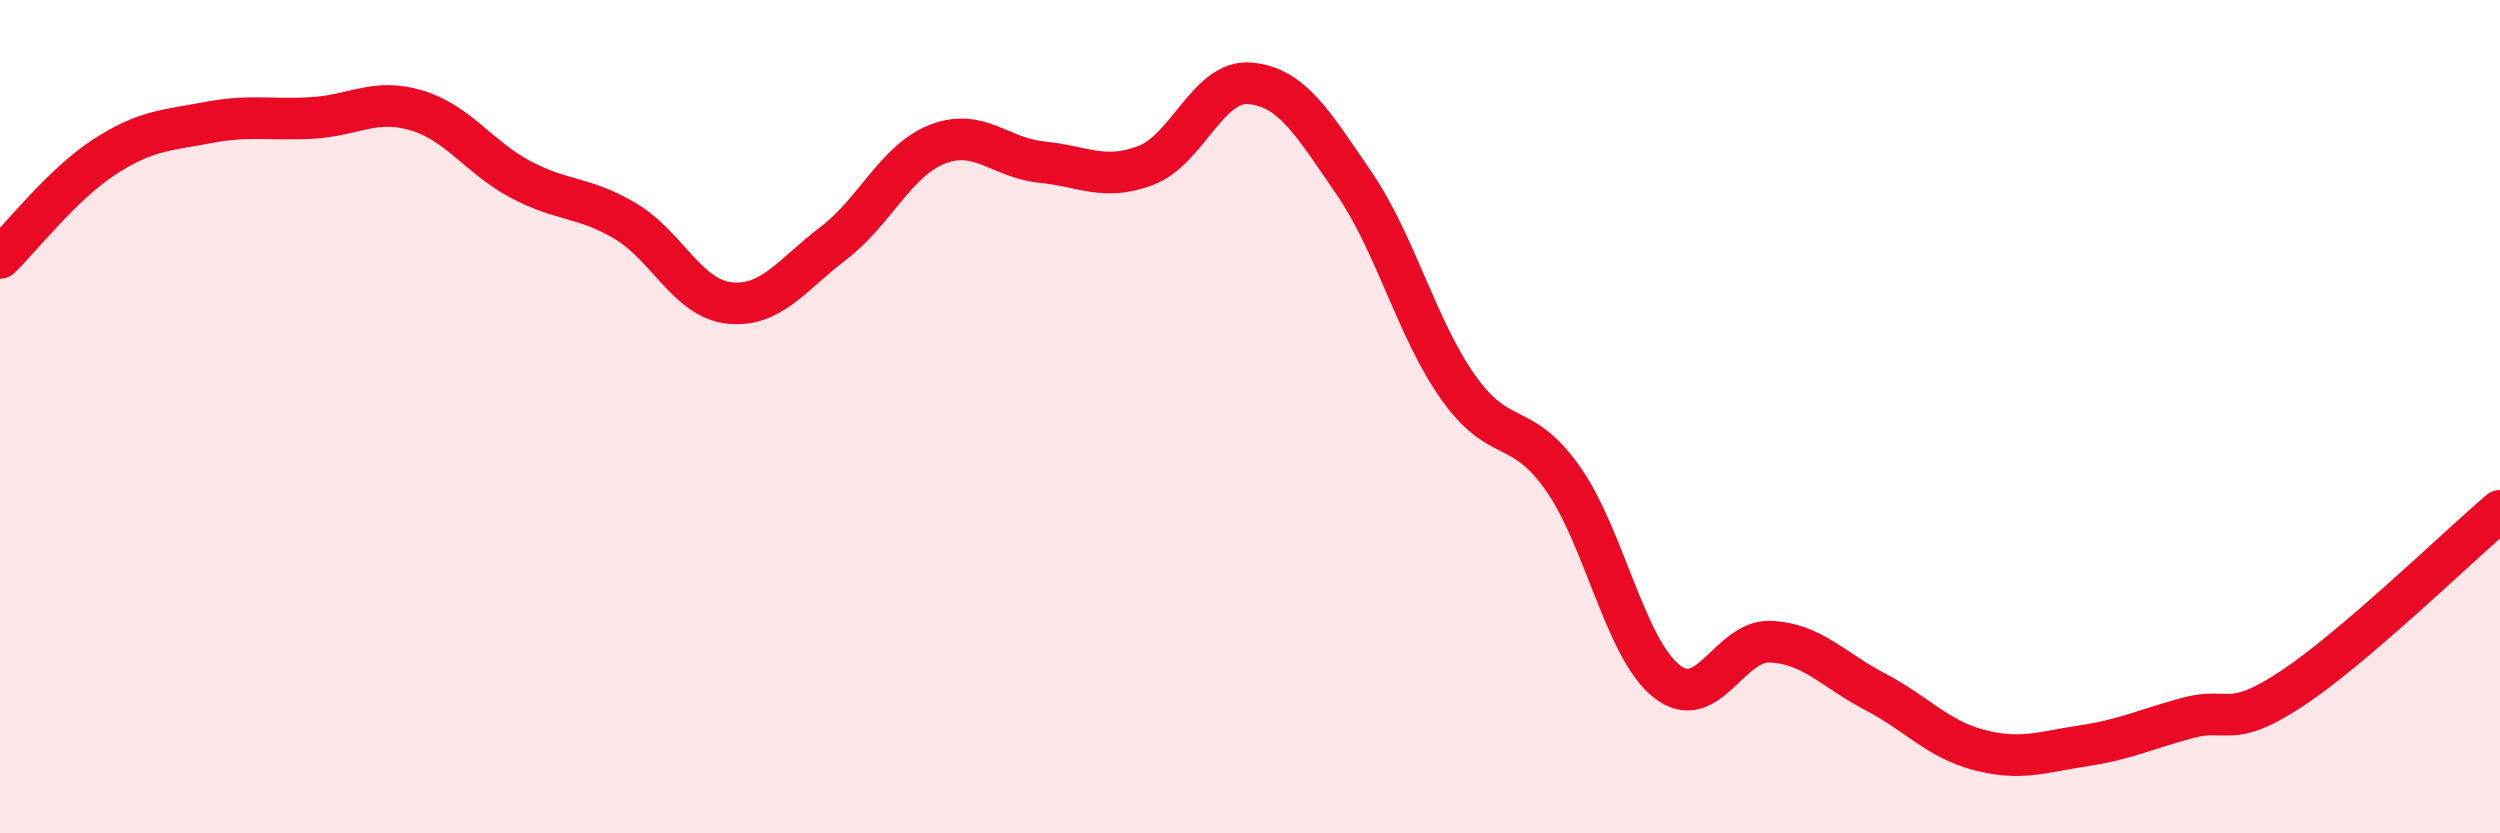 
    <svg width="60" height="20" viewBox="0 0 60 20" xmlns="http://www.w3.org/2000/svg">
      <path
        d="M 0,6.19 C 0.5,5.71 1.5,4.42 2.5,3.77 C 3.5,3.12 4,3.13 5,2.94 C 6,2.75 6.5,2.89 7.5,2.83 C 8.5,2.77 9,2.35 10,2.65 C 11,2.95 11.5,3.78 12.5,4.31 C 13.5,4.84 14,4.71 15,5.3 C 16,5.89 16.5,7.16 17.5,7.27 C 18.5,7.38 19,6.6 20,5.84 C 21,5.08 21.5,3.85 22.5,3.46 C 23.5,3.07 24,3.79 25,3.89 C 26,3.99 26.5,4.35 27.5,3.97 C 28.5,3.59 29,1.91 30,2 C 31,2.09 31.5,2.94 32.5,4.4 C 33.5,5.86 34,7.89 35,9.3 C 36,10.71 36.5,10.06 37.5,11.47 C 38.5,12.88 39,15.56 40,16.35 C 41,17.14 41.5,15.35 42.5,15.4 C 43.5,15.45 44,16.08 45,16.6 C 46,17.12 46.5,17.74 47.5,18 C 48.5,18.26 49,18.05 50,17.9 C 51,17.75 51.5,17.5 52.5,17.23 C 53.5,16.96 53.5,17.52 55,16.53 C 56.5,15.54 59,13.11 60,12.26L60 20L0 20Z"
        fill="#EB0A25"
        opacity="0.1"
        stroke-linecap="round"
        stroke-linejoin="round"
      />
      <path
        d="M 0,6.19 C 0.5,5.71 1.5,4.42 2.5,3.77 C 3.5,3.12 4,3.13 5,2.94 C 6,2.75 6.5,2.89 7.5,2.83 C 8.5,2.77 9,2.35 10,2.65 C 11,2.95 11.5,3.78 12.5,4.31 C 13.5,4.84 14,4.71 15,5.3 C 16,5.89 16.5,7.16 17.5,7.27 C 18.5,7.38 19,6.6 20,5.84 C 21,5.08 21.5,3.85 22.5,3.46 C 23.5,3.07 24,3.79 25,3.89 C 26,3.99 26.5,4.35 27.5,3.97 C 28.5,3.59 29,1.91 30,2 C 31,2.09 31.5,2.94 32.5,4.4 C 33.5,5.86 34,7.89 35,9.3 C 36,10.71 36.5,10.06 37.5,11.47 C 38.5,12.88 39,15.56 40,16.35 C 41,17.14 41.5,15.35 42.5,15.4 C 43.5,15.45 44,16.08 45,16.6 C 46,17.12 46.5,17.74 47.5,18 C 48.5,18.26 49,18.05 50,17.9 C 51,17.75 51.5,17.5 52.5,17.23 C 53.5,16.96 53.5,17.52 55,16.53 C 56.5,15.54 59,13.11 60,12.26"
        stroke="#EB0A25"
        stroke-width="1"
        fill="none"
        stroke-linecap="round"
        stroke-linejoin="round"
      />
    </svg>
  
